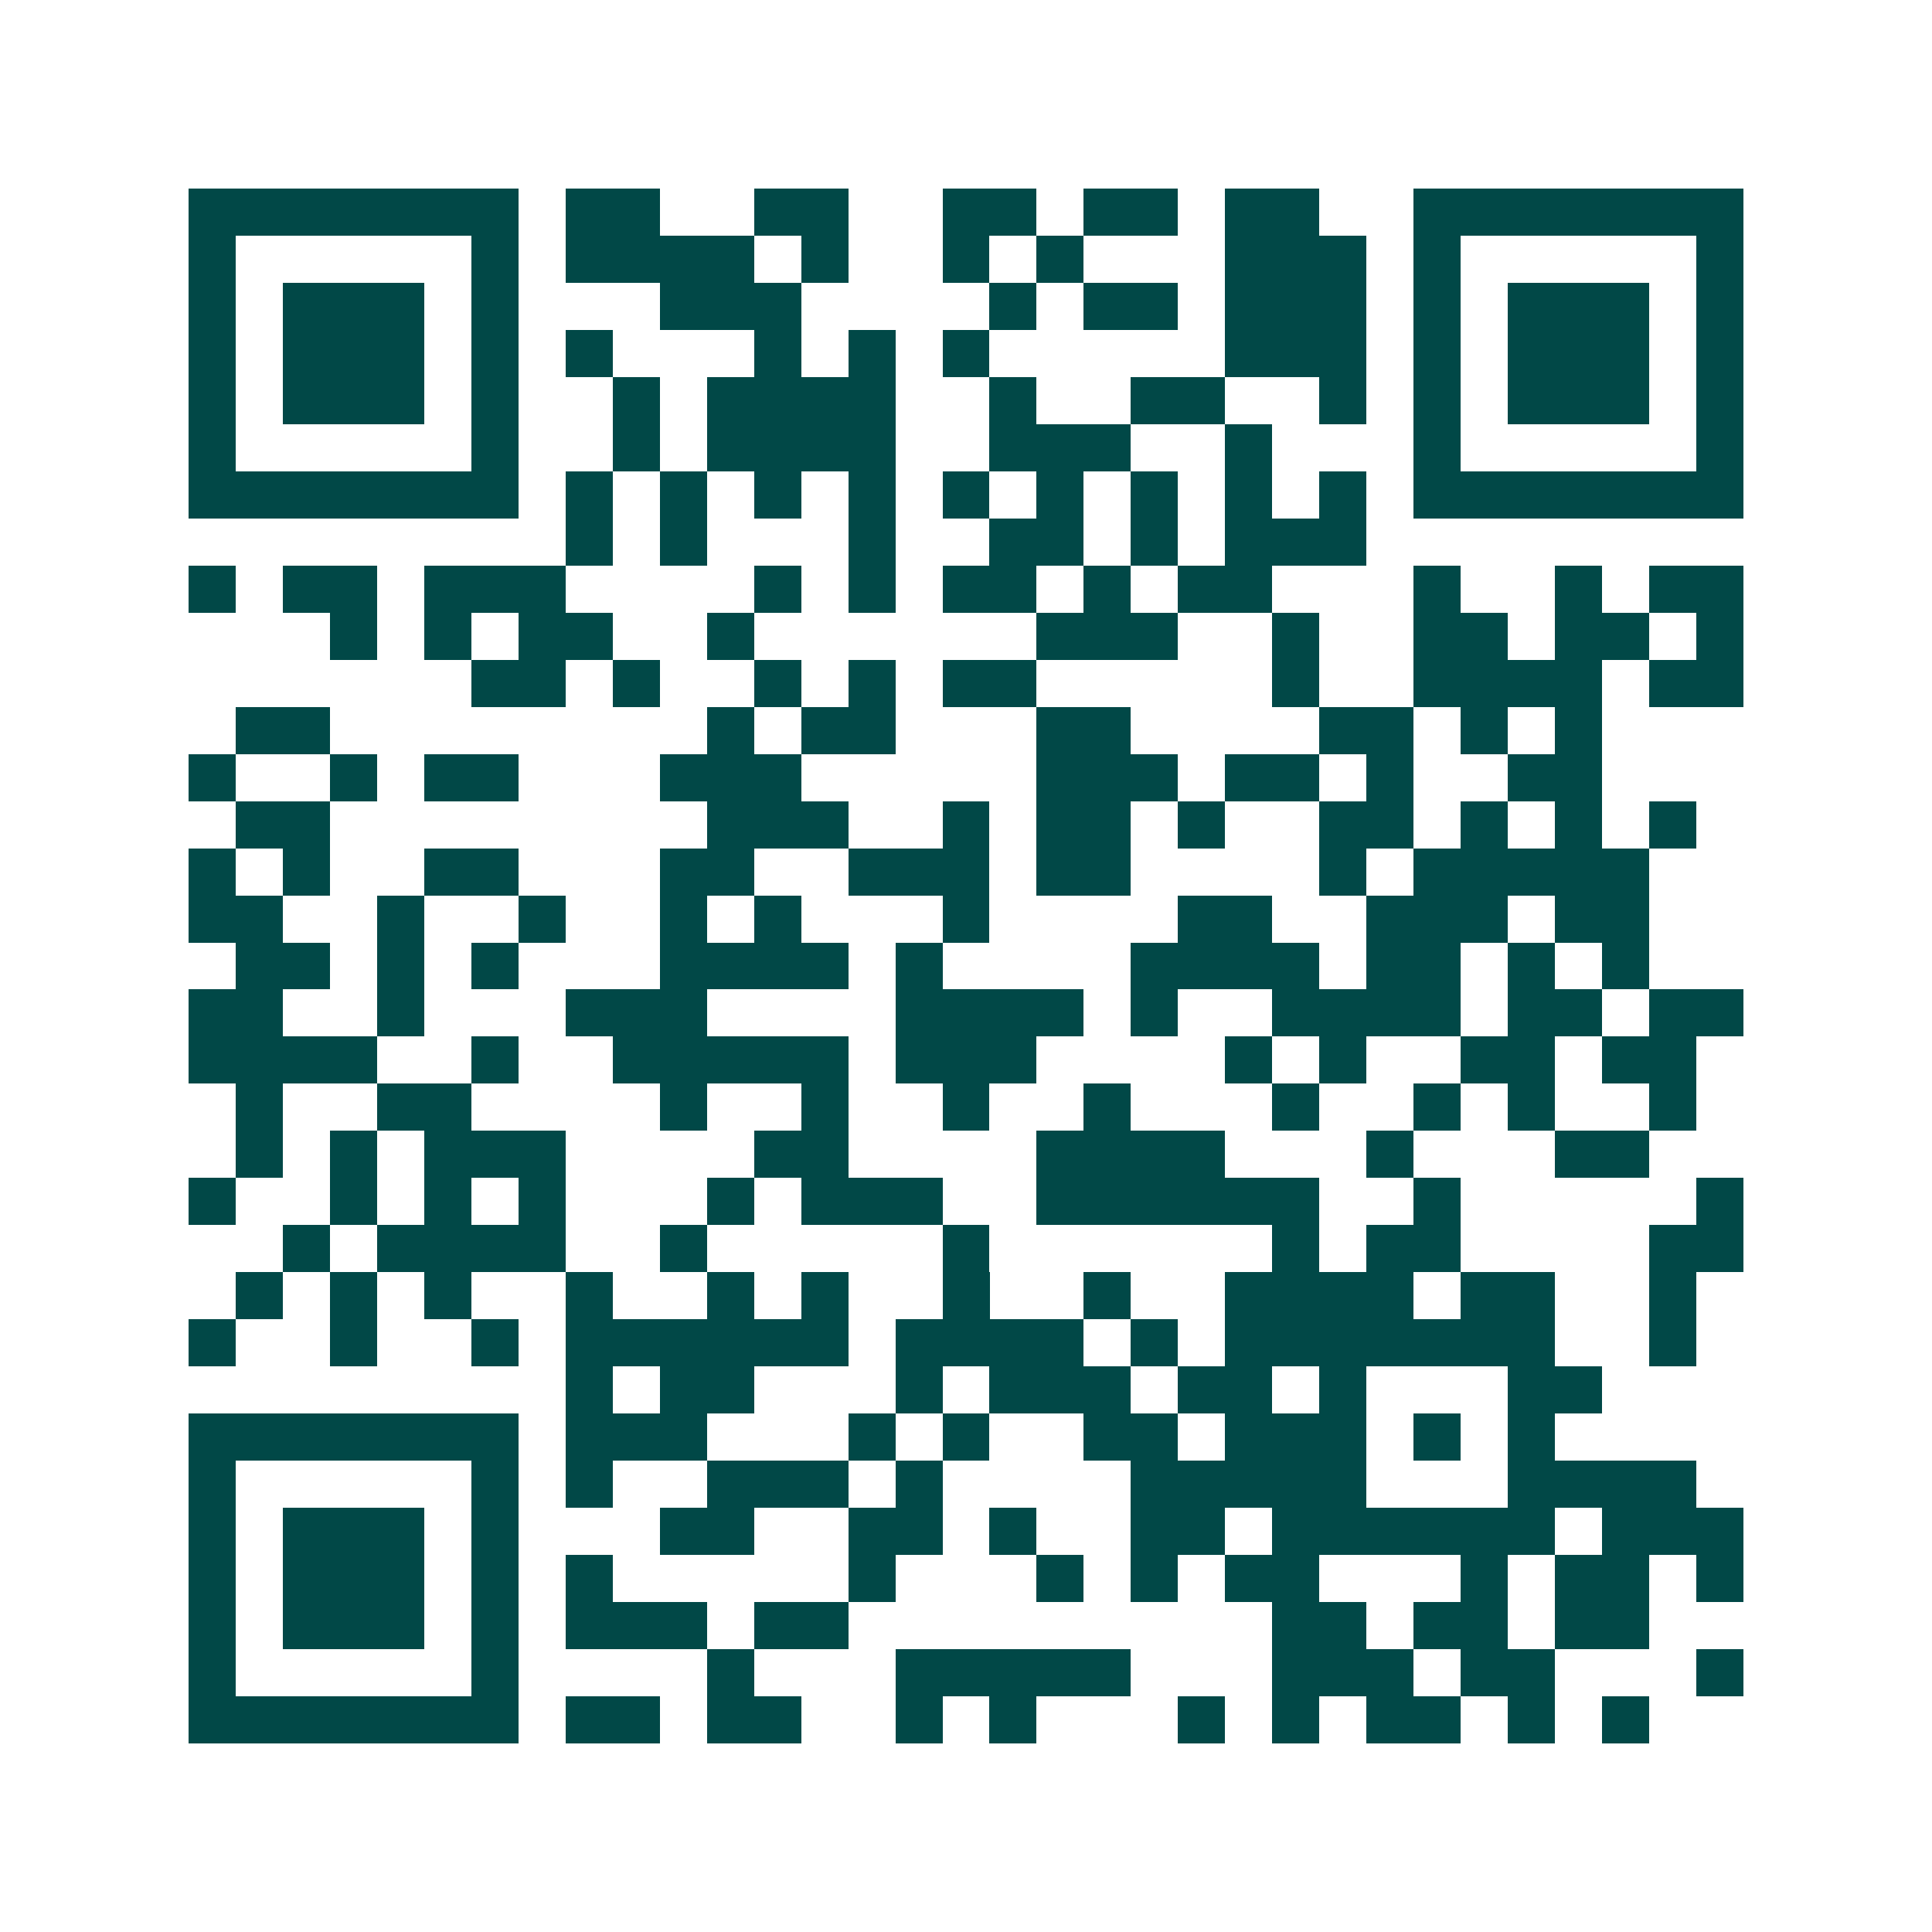 <svg xmlns="http://www.w3.org/2000/svg" width="200" height="200" viewBox="0 0 41 41" shape-rendering="crispEdges"><path fill="#ffffff" d="M0 0h41v41H0z"/><path stroke="#014847" d="M4 4.5h7m1 0h2m2 0h2m2 0h2m1 0h2m1 0h2m2 0h7M4 5.5h1m5 0h1m1 0h4m1 0h1m2 0h1m1 0h1m3 0h3m1 0h1m5 0h1M4 6.5h1m1 0h3m1 0h1m3 0h3m4 0h1m1 0h2m1 0h3m1 0h1m1 0h3m1 0h1M4 7.5h1m1 0h3m1 0h1m1 0h1m3 0h1m1 0h1m1 0h1m5 0h3m1 0h1m1 0h3m1 0h1M4 8.5h1m1 0h3m1 0h1m2 0h1m1 0h4m2 0h1m2 0h2m2 0h1m1 0h1m1 0h3m1 0h1M4 9.5h1m5 0h1m2 0h1m1 0h4m2 0h3m2 0h1m3 0h1m5 0h1M4 10.5h7m1 0h1m1 0h1m1 0h1m1 0h1m1 0h1m1 0h1m1 0h1m1 0h1m1 0h1m1 0h7M12 11.5h1m1 0h1m3 0h1m2 0h2m1 0h1m1 0h3M4 12.5h1m1 0h2m1 0h3m4 0h1m1 0h1m1 0h2m1 0h1m1 0h2m3 0h1m2 0h1m1 0h2M7 13.5h1m1 0h1m1 0h2m2 0h1m6 0h3m2 0h1m2 0h2m1 0h2m1 0h1M10 14.5h2m1 0h1m2 0h1m1 0h1m1 0h2m5 0h1m2 0h4m1 0h2M5 15.5h2m8 0h1m1 0h2m3 0h2m4 0h2m1 0h1m1 0h1M4 16.5h1m2 0h1m1 0h2m3 0h3m5 0h3m1 0h2m1 0h1m2 0h2M5 17.5h2m8 0h3m2 0h1m1 0h2m1 0h1m2 0h2m1 0h1m1 0h1m1 0h1M4 18.5h1m1 0h1m2 0h2m3 0h2m2 0h3m1 0h2m4 0h1m1 0h5M4 19.5h2m2 0h1m2 0h1m2 0h1m1 0h1m3 0h1m4 0h2m2 0h3m1 0h2M5 20.5h2m1 0h1m1 0h1m3 0h4m1 0h1m4 0h4m1 0h2m1 0h1m1 0h1M4 21.5h2m2 0h1m3 0h3m4 0h4m1 0h1m2 0h4m1 0h2m1 0h2M4 22.5h4m2 0h1m2 0h5m1 0h3m4 0h1m1 0h1m2 0h2m1 0h2M5 23.5h1m2 0h2m4 0h1m2 0h1m2 0h1m2 0h1m3 0h1m2 0h1m1 0h1m2 0h1M5 24.5h1m1 0h1m1 0h3m4 0h2m4 0h4m3 0h1m3 0h2M4 25.5h1m2 0h1m1 0h1m1 0h1m3 0h1m1 0h3m2 0h6m2 0h1m5 0h1M6 26.5h1m1 0h4m2 0h1m5 0h1m6 0h1m1 0h2m4 0h2M5 27.5h1m1 0h1m1 0h1m2 0h1m2 0h1m1 0h1m2 0h1m2 0h1m2 0h4m1 0h2m2 0h1M4 28.5h1m2 0h1m2 0h1m1 0h6m1 0h4m1 0h1m1 0h7m2 0h1M12 29.5h1m1 0h2m3 0h1m1 0h3m1 0h2m1 0h1m3 0h2M4 30.5h7m1 0h3m3 0h1m1 0h1m2 0h2m1 0h3m1 0h1m1 0h1M4 31.5h1m5 0h1m1 0h1m2 0h3m1 0h1m4 0h5m3 0h4M4 32.5h1m1 0h3m1 0h1m3 0h2m2 0h2m1 0h1m2 0h2m1 0h6m1 0h3M4 33.5h1m1 0h3m1 0h1m1 0h1m5 0h1m3 0h1m1 0h1m1 0h2m3 0h1m1 0h2m1 0h1M4 34.5h1m1 0h3m1 0h1m1 0h3m1 0h2m9 0h2m1 0h2m1 0h2M4 35.5h1m5 0h1m4 0h1m3 0h5m3 0h3m1 0h2m3 0h1M4 36.5h7m1 0h2m1 0h2m2 0h1m1 0h1m3 0h1m1 0h1m1 0h2m1 0h1m1 0h1"/></svg>
